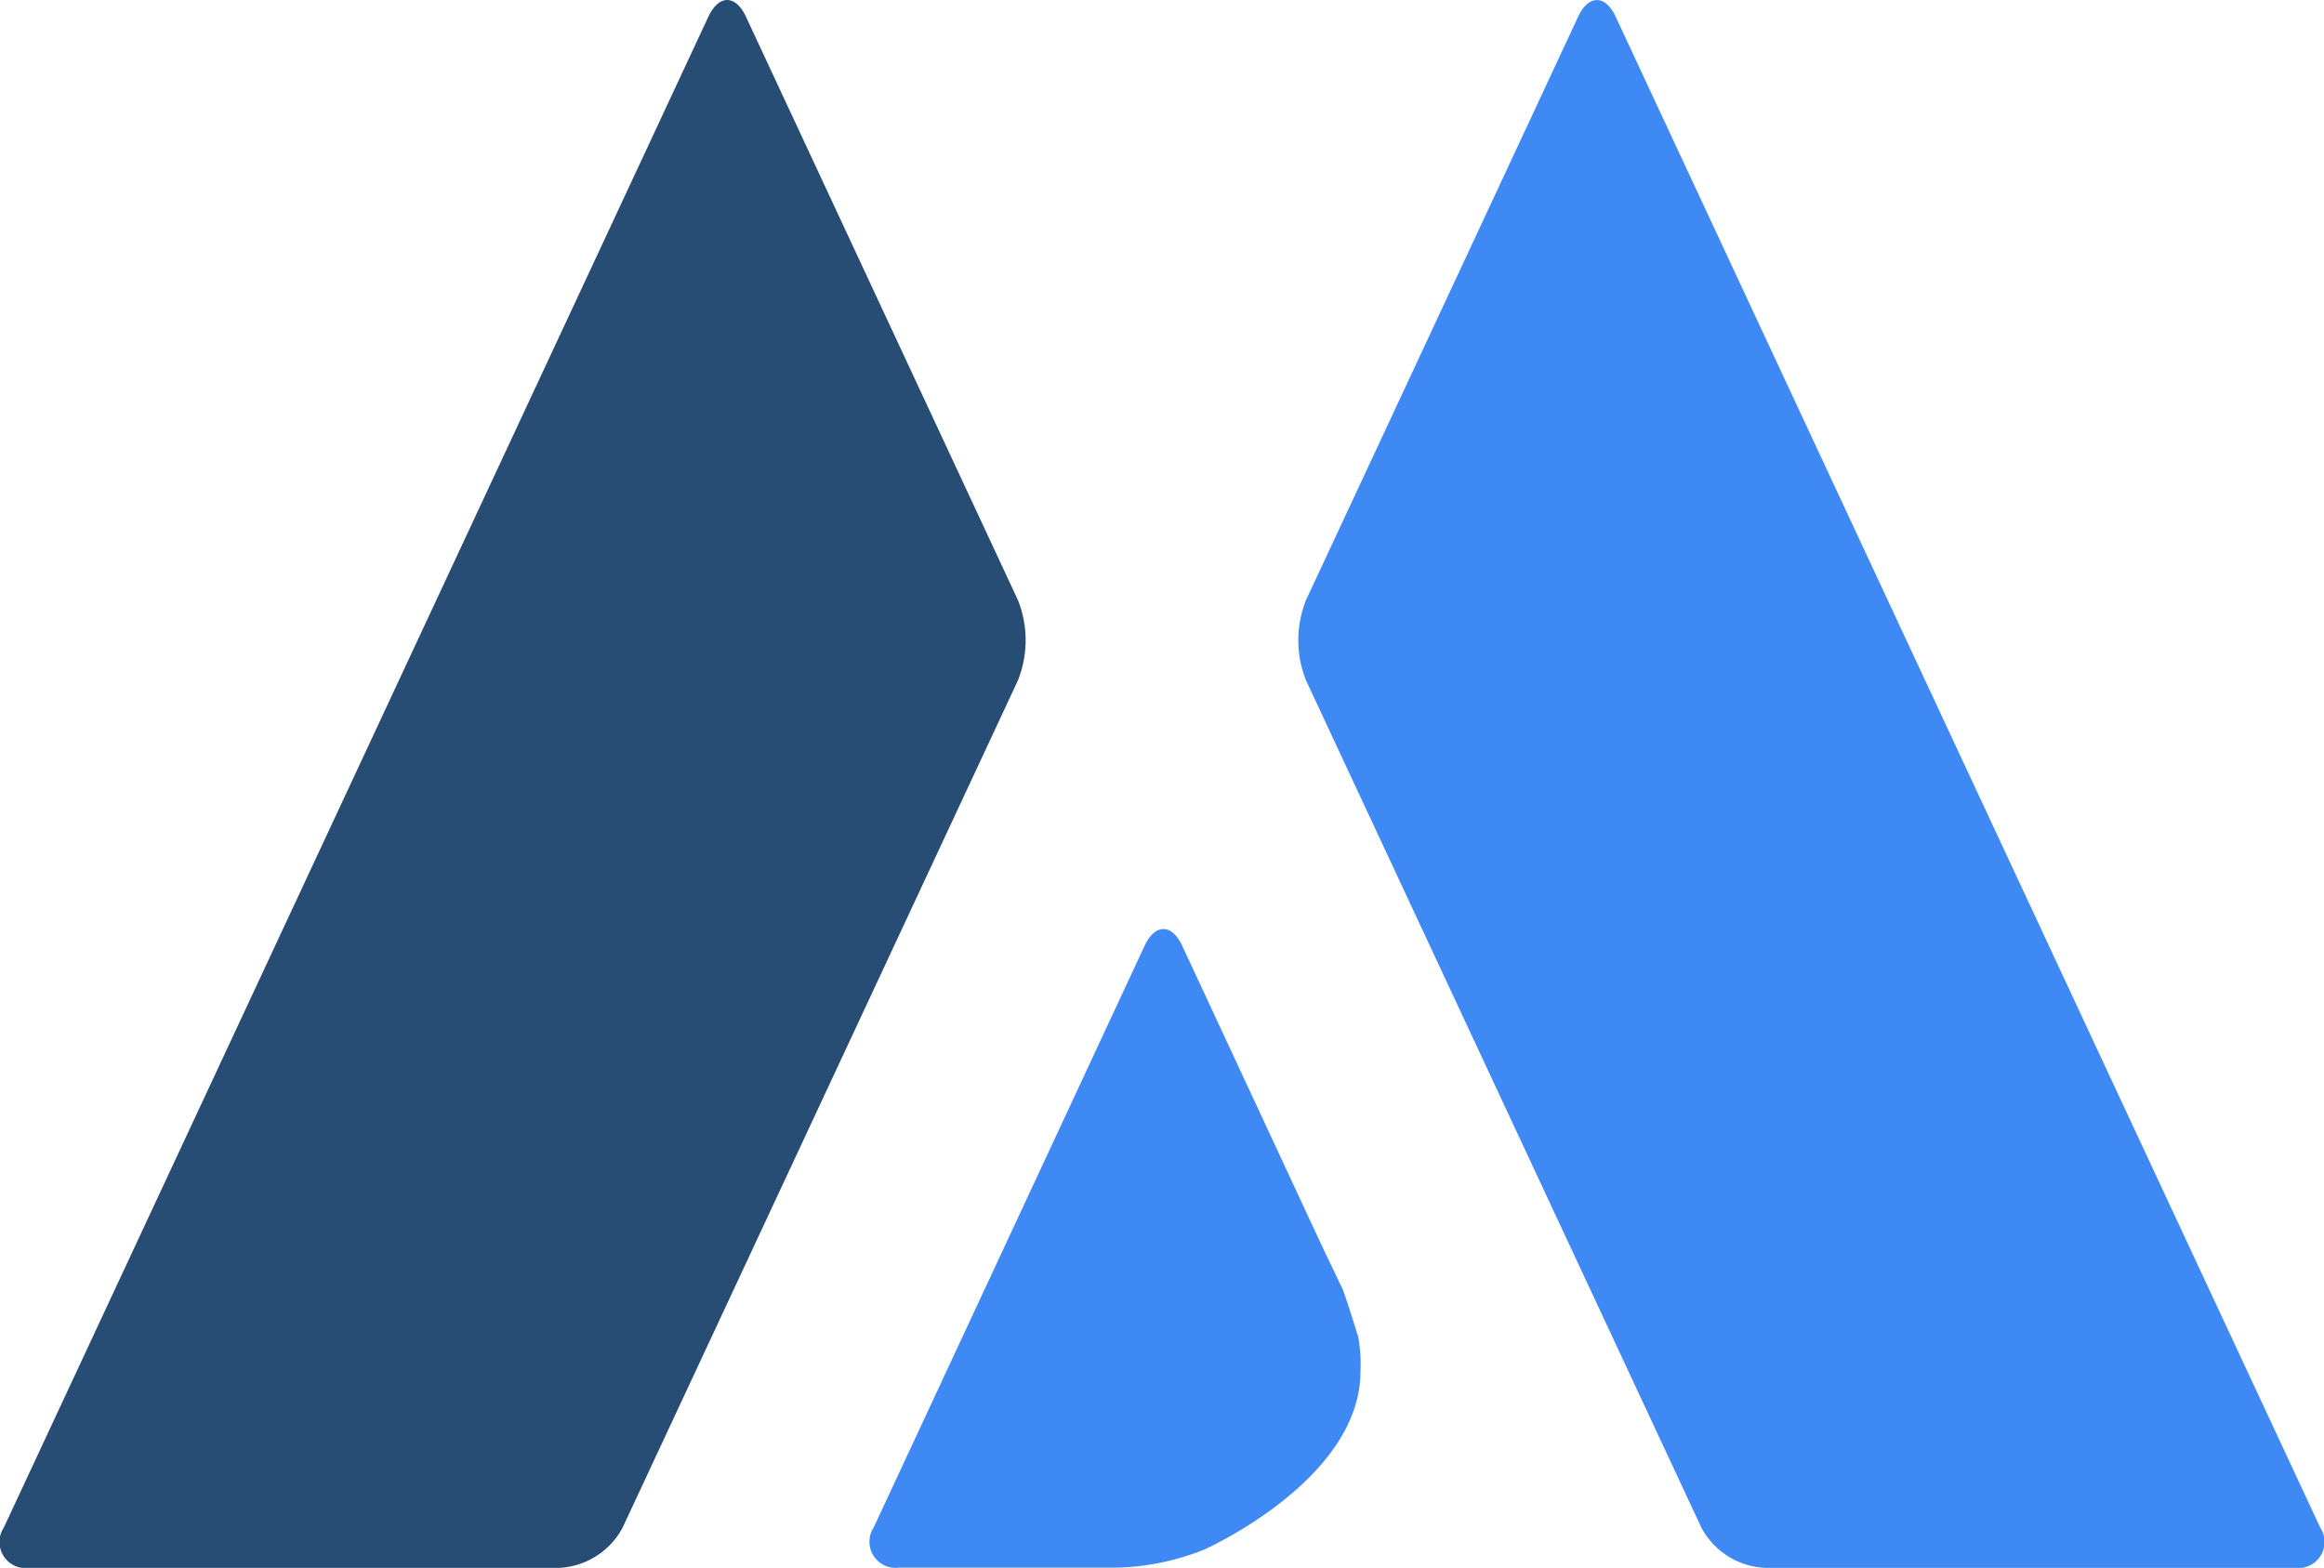 <svg xmlns="http://www.w3.org/2000/svg" width="103.334" height="69.724" viewBox="0 0 103.334 69.724"><g id="Group_2114" data-name="Group 2114" transform="translate(-6697.158 6952.834)"><path id="Path_9" data-name="Path 9" d="M-10.375,0c-.3,0-.6.246-.834.739l-31.33,67.194a1.164,1.164,0,0,0,1.142,1.79h23.562a3.389,3.389,0,0,0,2.812-1.79L2.552,30.262a4.827,4.827,0,0,0,0-3.582L-9.54.739C-9.77.246-10.073,0-10.375,0" transform="translate(6739.865 -6952.833)" fill="#284d75"></path><path id="Path_10" data-name="Path 10" d="M-.111-8.562a4.821,4.821,0,0,0,0,3.582L17.465,32.69a3.392,3.392,0,0,0,2.811,1.79H43.841a1.163,1.163,0,0,0,1.141-1.79L13.655-34.5c-.459-.986-1.21-.986-1.669,0Z" transform="translate(6755.342 -6917.591)" fill="#3f89f4"></path><path id="Path_11" data-name="Path 11" d="M-6.967-5.817c-.323-1.038-.637-2-.7-2.134s-.64-1.32-1.1-2.306l-6.027-12.95c-.458-.984-1.209-.986-1.669,0L-28.508,2.66a1.164,1.164,0,0,0,1.142,1.79H-17.6a11.161,11.161,0,0,0,3.782-.8S-6.867.564-6.867-4.274a6.629,6.629,0,0,0-.1-1.544" transform="translate(6764.516 -6887.572)" fill="#3f89f4"></path></g></svg>